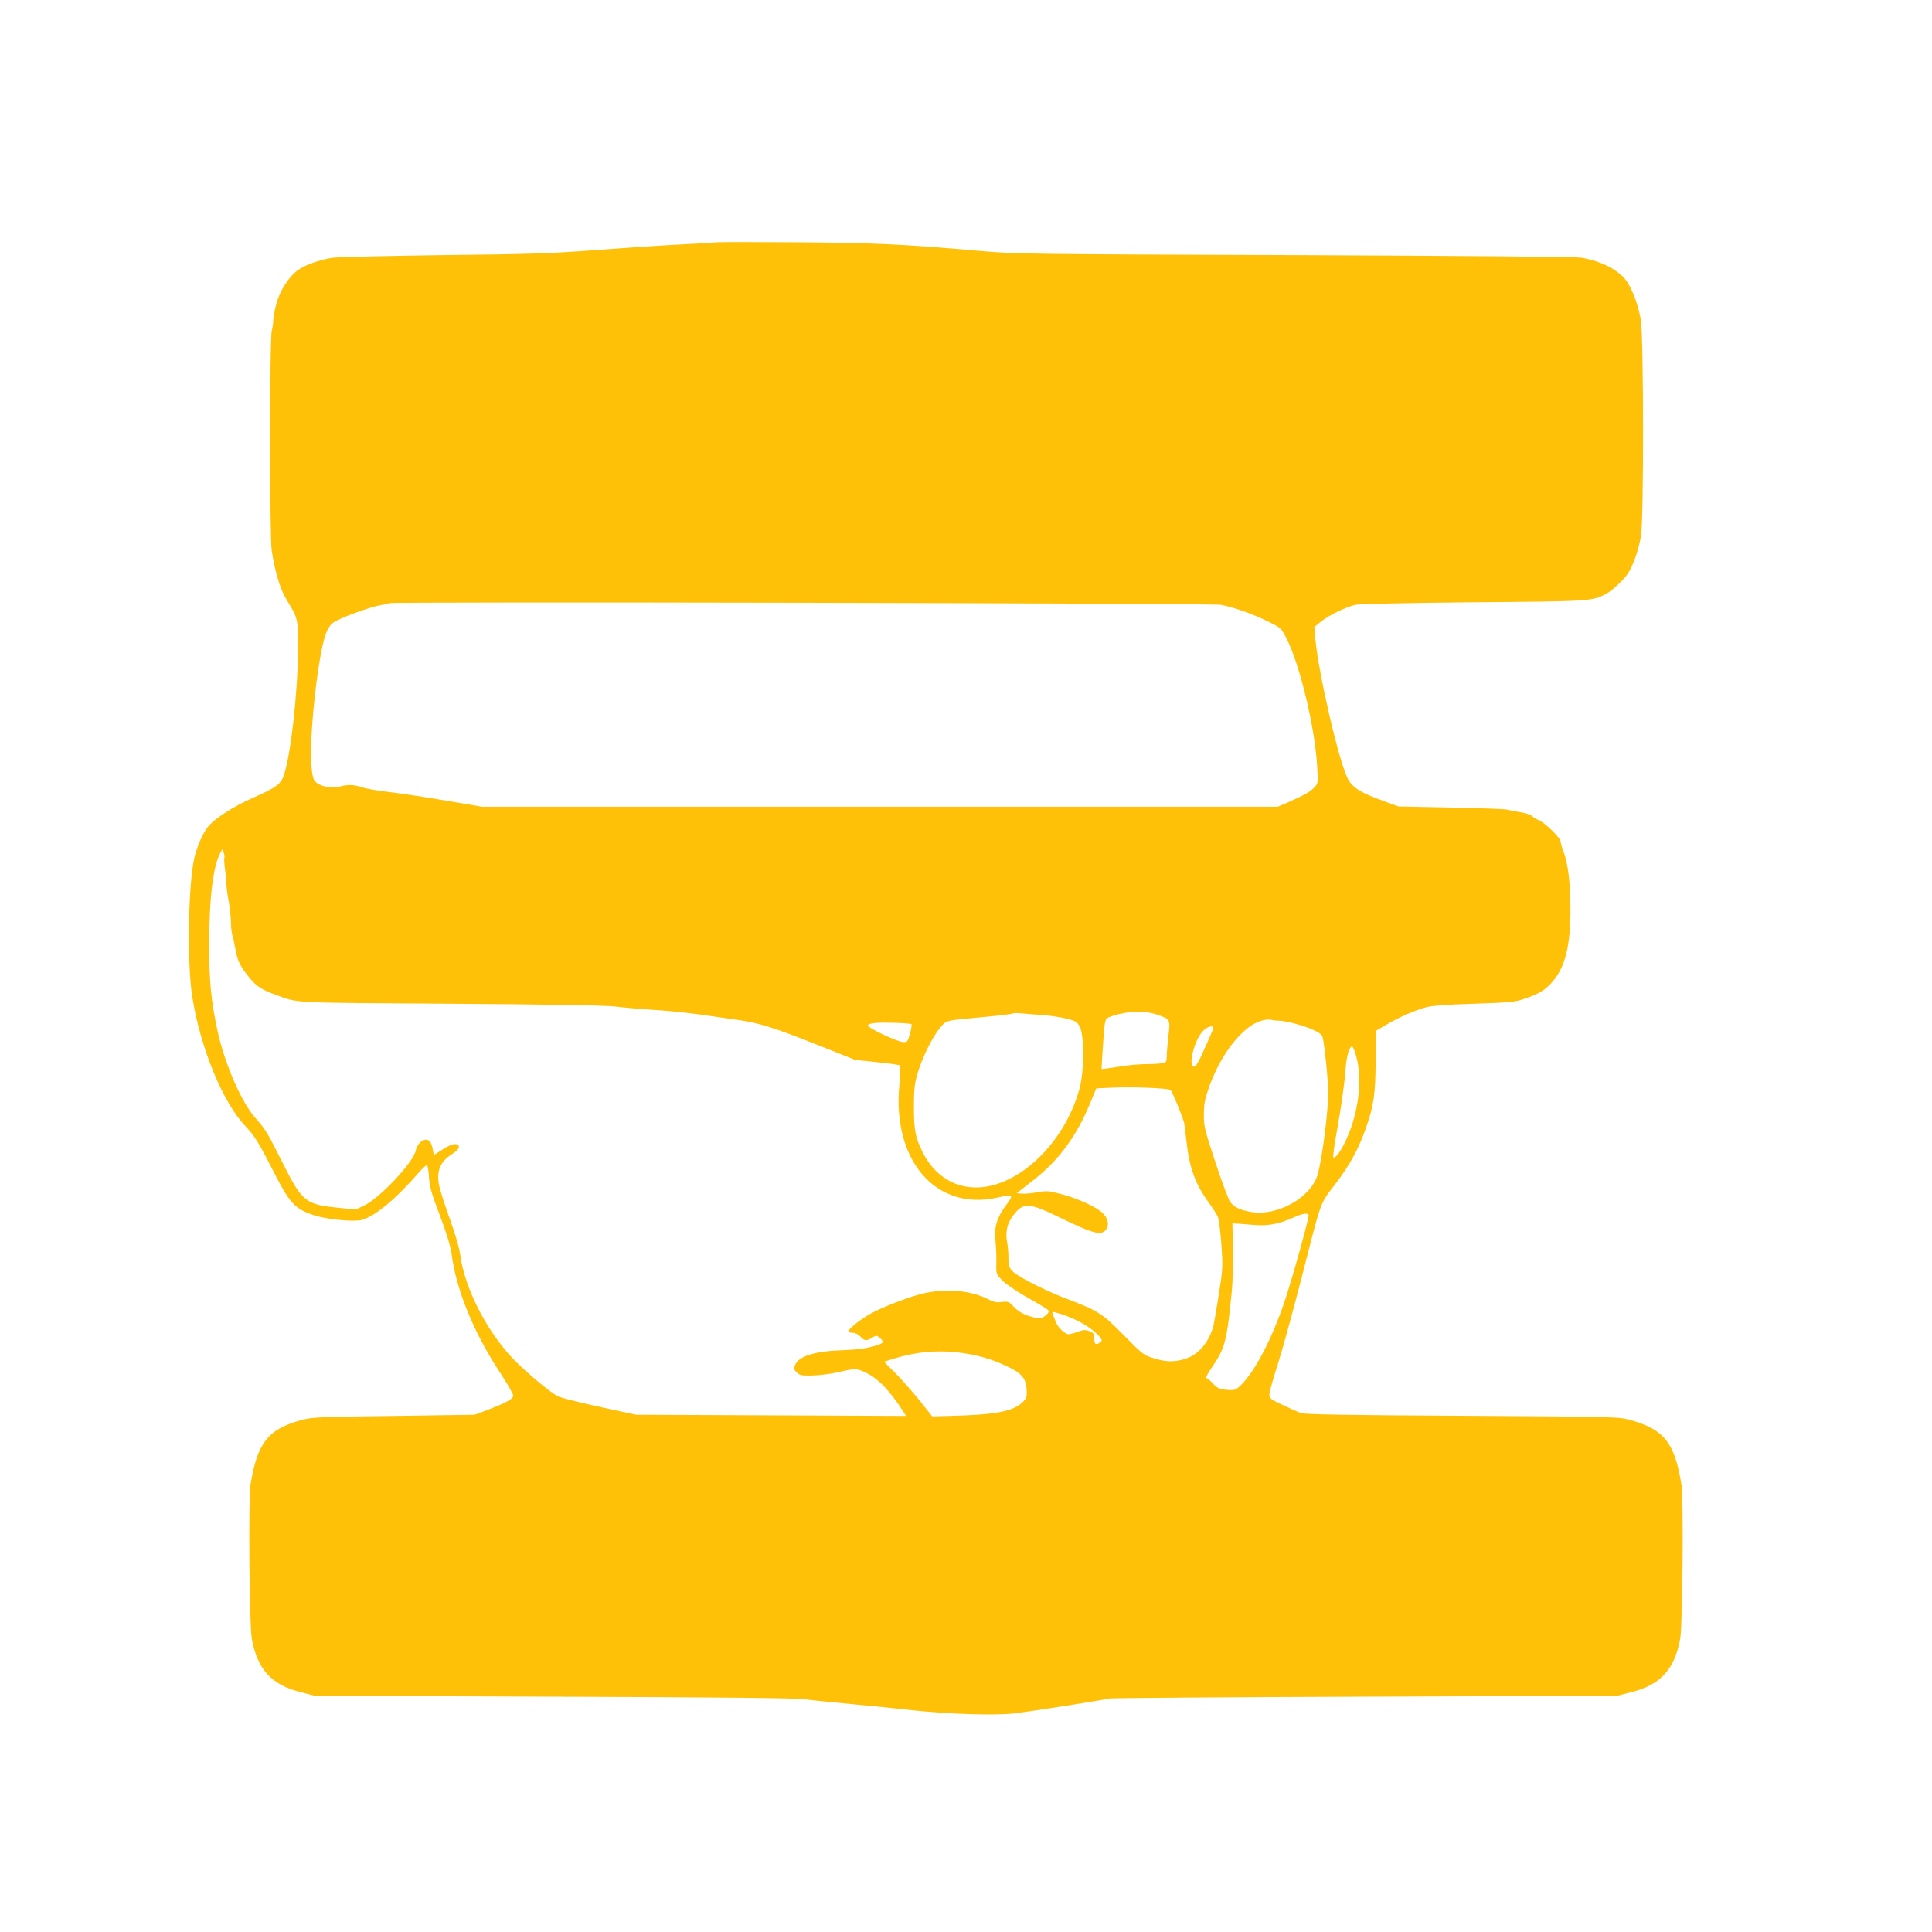 <?xml version="1.0" standalone="no"?>
<!DOCTYPE svg PUBLIC "-//W3C//DTD SVG 20010904//EN"
 "http://www.w3.org/TR/2001/REC-SVG-20010904/DTD/svg10.dtd">
<svg version="1.0" xmlns="http://www.w3.org/2000/svg"
 width="1280pt" height="1280pt" viewBox="0 0 1280 1280"
 preserveAspectRatio="xMidYMid meet">
<g transform="translate(0,1280) scale(0.1,-0.1)"
fill="#ffc107" stroke="none">
<path d="M4750 11195 c-14 -2 -126 -9 -250 -15 -124 -6 -376 -23 -560 -37
-288 -22 -430 -27 -1005 -33 -379 -5 -698 -13 -735 -18 -85 -14 -175 -46 -223
-79 -63 -44 -124 -139 -147 -229 -11 -42 -20 -91 -20 -108 0 -17 -4 -46 -9
-64 -15 -50 -15 -1358 -1 -1457 19 -131 55 -255 94 -320 84 -140 81 -128 80
-350 -2 -286 -48 -687 -93 -820 -21 -61 -48 -81 -214 -155 -118 -53 -229 -123
-279 -176 -38 -41 -75 -121 -98 -208 -43 -167 -52 -707 -16 -931 54 -338 201
-697 351 -855 60 -63 91 -113 180 -288 114 -224 145 -259 271 -302 83 -29 271
-47 323 -32 91 28 225 139 377 315 23 26 46 47 51 47 6 0 13 -35 15 -78 4 -64
16 -107 73 -257 45 -119 71 -205 77 -255 32 -238 144 -514 319 -781 49 -74 89
-144 89 -155 0 -22 -44 -47 -175 -97 l-80 -30 -535 -8 c-497 -6 -540 -8 -612
-27 -222 -60 -293 -150 -338 -427 -15 -90 -8 -933 8 -1021 37 -204 131 -307
324 -355 l93 -24 1575 -6 c1124 -4 1602 -9 1670 -17 52 -7 192 -21 310 -32
118 -11 301 -29 405 -41 245 -26 552 -36 682 -20 113 14 586 88 623 98 14 3
777 9 1695 12 l1670 6 93 24 c193 48 287 151 324 355 16 88 23 931 8 1021 -45
277 -115 365 -338 427 -76 21 -96 22 -1112 28 -762 4 -1044 9 -1070 18 -19 6
-74 31 -122 54 -80 37 -88 44 -88 69 0 16 25 106 56 201 30 95 100 349 155
563 141 549 119 489 233 640 87 113 150 230 194 357 54 151 65 232 66 450 l1
198 70 41 c82 49 188 95 265 116 38 10 137 18 315 23 216 7 270 11 320 28 109
35 154 62 205 123 82 98 115 237 115 479 -1 171 -16 295 -45 374 -11 28 -20
59 -20 69 0 24 -101 124 -143 142 -18 8 -39 20 -46 28 -6 8 -42 20 -79 26 -37
7 -78 14 -92 18 -14 3 -180 9 -370 13 l-345 7 -90 33 c-159 57 -215 92 -245
150 -61 120 -194 695 -216 932 l-6 74 44 36 c51 41 163 96 228 111 27 6 343
13 780 17 779 6 787 7 880 55 39 20 113 89 144 133 34 50 73 159 88 251 19
113 18 1313 -1 1431 -14 89 -54 199 -93 256 -50 73 -166 134 -302 157 -39 6
-732 12 -1901 17 -1770 6 -1849 7 -2085 28 -512 45 -715 54 -1220 57 -272 2
-506 2 -520 0z m3340 -2402 c85 -17 206 -59 306 -108 90 -44 92 -46 126 -112
89 -171 191 -596 205 -856 6 -104 5 -108 -18 -133 -27 -29 -70 -53 -174 -99
l-70 -30 -2635 0 -2635 0 -135 23 c-253 43 -375 62 -500 77 -69 8 -143 22
-165 30 -49 17 -96 19 -146 3 -55 -16 -142 5 -166 41 -35 53 -27 354 18 681
35 251 61 338 113 369 49 31 245 102 304 111 30 5 56 11 60 14 11 11 5453 0
5512 -11z m-6604 -1678 c-2 -7 0 -41 5 -76 5 -35 9 -78 9 -94 0 -17 6 -69 15
-115 8 -47 15 -109 15 -139 0 -30 4 -68 9 -85 5 -17 15 -62 22 -101 13 -74 31
-109 96 -188 43 -52 79 -75 170 -108 154 -56 79 -52 1158 -59 638 -4 1031 -11
1085 -18 47 -6 159 -16 250 -22 91 -5 226 -19 300 -29 74 -11 191 -27 260 -37
147 -20 240 -49 555 -174 l230 -92 145 -15 c80 -8 149 -18 153 -22 4 -4 2 -59
-4 -123 -51 -506 242 -845 651 -752 104 23 108 19 55 -51 -60 -79 -80 -148
-70 -234 4 -36 7 -101 6 -143 -2 -75 -2 -77 33 -115 19 -22 88 -70 153 -108
164 -94 165 -95 160 -108 -2 -6 -14 -19 -28 -28 -20 -16 -31 -17 -69 -7 -62
15 -100 35 -137 74 -29 31 -35 33 -76 28 -35 -5 -53 -1 -96 21 -107 54 -264
69 -409 39 -90 -18 -281 -91 -367 -139 -64 -36 -145 -100 -145 -116 0 -5 13
-9 28 -9 17 0 38 -10 52 -25 28 -30 39 -31 78 -8 29 17 31 17 51 -1 27 -25 26
-32 -6 -44 -61 -23 -133 -34 -253 -38 -170 -6 -278 -40 -301 -95 -11 -27 -10
-33 10 -52 19 -19 31 -22 105 -20 46 1 123 11 171 22 109 26 119 26 181 -3 81
-38 161 -121 249 -259 l18 -28 -894 4 -894 4 -145 31 c-180 38 -337 76 -371
90 -42 17 -223 168 -304 254 -173 184 -316 465 -345 679 -7 54 -33 141 -70
244 -32 88 -63 186 -70 218 -20 97 5 159 82 209 30 18 48 37 48 49 0 31 -49
23 -107 -16 -29 -19 -54 -35 -56 -35 -3 0 -7 16 -10 36 -3 20 -11 42 -18 50
-28 34 -82 -1 -95 -60 -16 -77 -234 -310 -338 -361 l-59 -29 -111 12 c-223 22
-243 39 -372 295 -104 207 -112 221 -185 304 -92 105 -201 359 -248 574 -42
198 -55 325 -55 564 0 316 25 524 75 617 l12 22 9 -24 c5 -13 7 -29 4 -35z
m6176 -1036 c93 -32 92 -31 79 -142 -6 -53 -11 -113 -11 -135 0 -36 -3 -40
-31 -46 -17 -3 -64 -6 -103 -6 -39 0 -100 -5 -136 -10 -36 -6 -87 -13 -113
-17 l-49 -6 6 104 c14 221 15 229 44 240 105 40 229 47 314 18z m-751 -4 c48
-4 117 -14 155 -24 64 -16 70 -20 89 -56 29 -59 28 -296 -3 -408 -86 -314
-332 -583 -588 -643 -186 -43 -356 38 -447 214 -52 103 -62 150 -62 307 0 115
4 154 23 220 31 107 101 249 151 306 45 52 20 46 320 74 84 8 156 17 160 20 3
4 31 4 61 1 30 -3 94 -8 141 -11z m1559 -37 c46 0 163 -31 226 -59 50 -23 63
-34 68 -56 14 -67 36 -288 36 -355 0 -130 -38 -431 -69 -546 -42 -155 -269
-283 -445 -251 -72 13 -107 30 -135 65 -11 14 -55 132 -98 262 -74 224 -78
242 -77 322 1 71 7 101 36 182 62 169 152 305 256 388 51 41 118 63 157 53 11
-3 31 -5 45 -5z m-2431 -24 c3 -2 -2 -30 -10 -62 -15 -53 -17 -57 -45 -56 -39
2 -234 93 -234 110 0 8 18 14 53 17 58 5 229 -1 236 -9z m1998 -31 c-3 -10
-29 -71 -59 -136 -37 -84 -57 -117 -68 -114 -43 8 9 196 68 244 33 28 67 31
59 6z m947 -176 c47 -165 15 -400 -79 -587 -29 -57 -61 -97 -71 -88 -4 4 5 72
19 150 33 183 54 330 62 438 7 89 28 156 45 145 5 -3 16 -29 24 -58z m-1228
-229 c11 -12 76 -170 88 -213 3 -11 10 -66 16 -122 19 -180 59 -289 151 -414
26 -36 53 -78 59 -95 6 -16 16 -97 22 -179 10 -143 10 -159 -16 -325 -15 -96
-32 -193 -37 -215 -30 -110 -101 -193 -190 -219 -71 -21 -124 -20 -205 5 -66
20 -74 26 -199 153 -144 147 -169 162 -398 249 -65 25 -169 73 -232 107 -125
68 -135 80 -134 165 0 28 -4 72 -9 98 -12 61 1 120 35 167 73 98 104 97 334
-16 190 -92 247 -108 279 -79 31 28 26 77 -12 116 -42 42 -169 100 -281 129
-80 21 -93 22 -155 11 -37 -7 -83 -11 -102 -9 l-34 3 109 85 c170 132 289 294
380 517 l38 92 81 4 c150 8 399 -2 412 -15z m914 -831 c0 -29 -113 -433 -160
-572 -84 -246 -196 -462 -288 -551 -35 -34 -40 -36 -93 -32 -50 4 -61 9 -92
41 -19 20 -39 37 -45 37 -6 0 12 35 42 78 83 123 94 164 127 495 6 66 10 194
8 285 l-4 167 35 -2 c19 -2 71 -5 115 -9 89 -7 162 8 256 50 60 28 99 33 99
13z m-1586 -673 c76 -31 132 -64 179 -108 42 -39 45 -51 18 -65 -24 -13 -31
-5 -31 34 0 27 -5 35 -31 45 -26 11 -38 11 -77 -3 -26 -10 -54 -17 -62 -17
-25 1 -72 46 -85 82 -7 18 -16 41 -20 51 -7 16 -4 17 21 11 16 -4 56 -17 88
-30z m-739 -234 c114 -13 217 -41 313 -86 113 -51 141 -84 144 -169 2 -38 -2
-50 -27 -75 -62 -61 -182 -84 -489 -91 l-110 -3 -83 105 c-46 57 -118 138
-160 181 l-76 76 67 21 c142 44 277 57 421 41z"/>
</g>
</svg>
